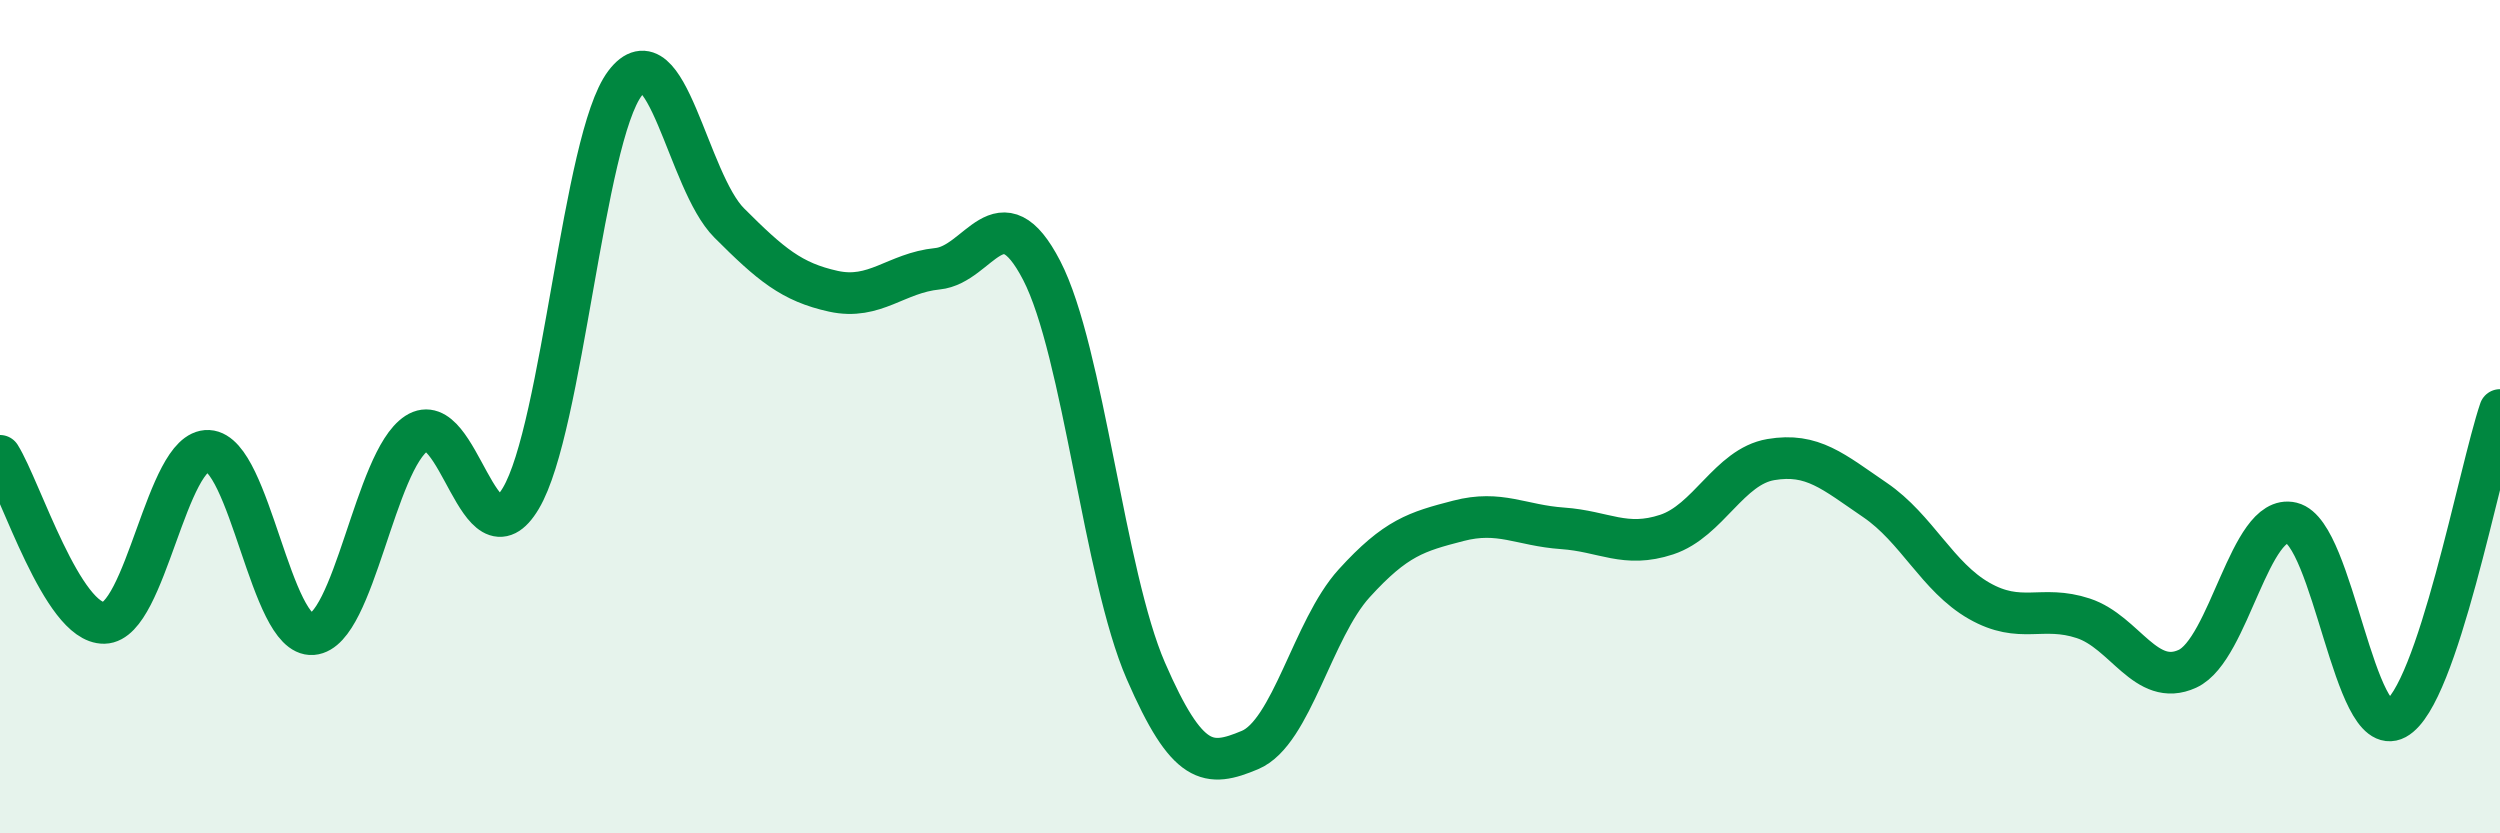 
    <svg width="60" height="20" viewBox="0 0 60 20" xmlns="http://www.w3.org/2000/svg">
      <path
        d="M 0,10.94 C 0.5,11.74 1.5,14.97 2.5,14.95 C 3.5,14.93 4,10.77 5,10.82 C 6,10.87 6.5,15.3 7.5,15.22 C 8.5,15.14 9,11.05 10,10.4 C 11,9.75 11.5,13.64 12.5,11.96 C 13.5,10.28 14,3.32 15,2 C 16,0.68 16.5,4.35 17.5,5.35 C 18.5,6.35 19,6.77 20,6.99 C 21,7.21 21.5,6.55 22.5,6.45 C 23.5,6.35 24,4.56 25,6.49 C 26,8.42 26.5,13.8 27.5,16.1 C 28.5,18.4 29,18.42 30,18 C 31,17.58 31.5,15.1 32.5,14 C 33.5,12.9 34,12.76 35,12.5 C 36,12.24 36.5,12.61 37.5,12.68 C 38.5,12.75 39,13.16 40,12.83 C 41,12.5 41.5,11.2 42.5,11.03 C 43.5,10.86 44,11.32 45,12 C 46,12.68 46.5,13.85 47.5,14.42 C 48.5,14.99 49,14.51 50,14.84 C 51,15.17 51.5,16.51 52.5,16.05 C 53.5,15.59 54,12.31 55,12.55 C 56,12.79 56.5,17.79 57.5,17.25 C 58.5,16.71 59.5,11.32 60,9.84L60 20L0 20Z"
        fill="#008740"
        opacity="0.1"
        stroke-linecap="round"
        stroke-linejoin="round"
      />
      <path
        d="M 0,10.94 C 0.5,11.74 1.5,14.97 2.5,14.95 C 3.5,14.93 4,10.77 5,10.82 C 6,10.87 6.5,15.3 7.5,15.22 C 8.5,15.14 9,11.05 10,10.4 C 11,9.75 11.5,13.64 12.5,11.96 C 13.5,10.28 14,3.32 15,2 C 16,0.68 16.5,4.35 17.5,5.35 C 18.5,6.35 19,6.77 20,6.99 C 21,7.21 21.5,6.55 22.5,6.45 C 23.5,6.35 24,4.56 25,6.49 C 26,8.42 26.5,13.8 27.5,16.1 C 28.5,18.4 29,18.42 30,18 C 31,17.58 31.5,15.1 32.5,14 C 33.5,12.9 34,12.76 35,12.5 C 36,12.24 36.5,12.61 37.5,12.68 C 38.5,12.75 39,13.16 40,12.83 C 41,12.5 41.5,11.2 42.5,11.03 C 43.5,10.86 44,11.32 45,12 C 46,12.68 46.5,13.85 47.5,14.42 C 48.5,14.99 49,14.51 50,14.84 C 51,15.17 51.5,16.51 52.5,16.05 C 53.5,15.59 54,12.31 55,12.55 C 56,12.79 56.5,17.79 57.5,17.25 C 58.5,16.71 59.5,11.32 60,9.84"
        stroke="#008740"
        stroke-width="1"
        fill="none"
        stroke-linecap="round"
        stroke-linejoin="round"
      />
    </svg>
  